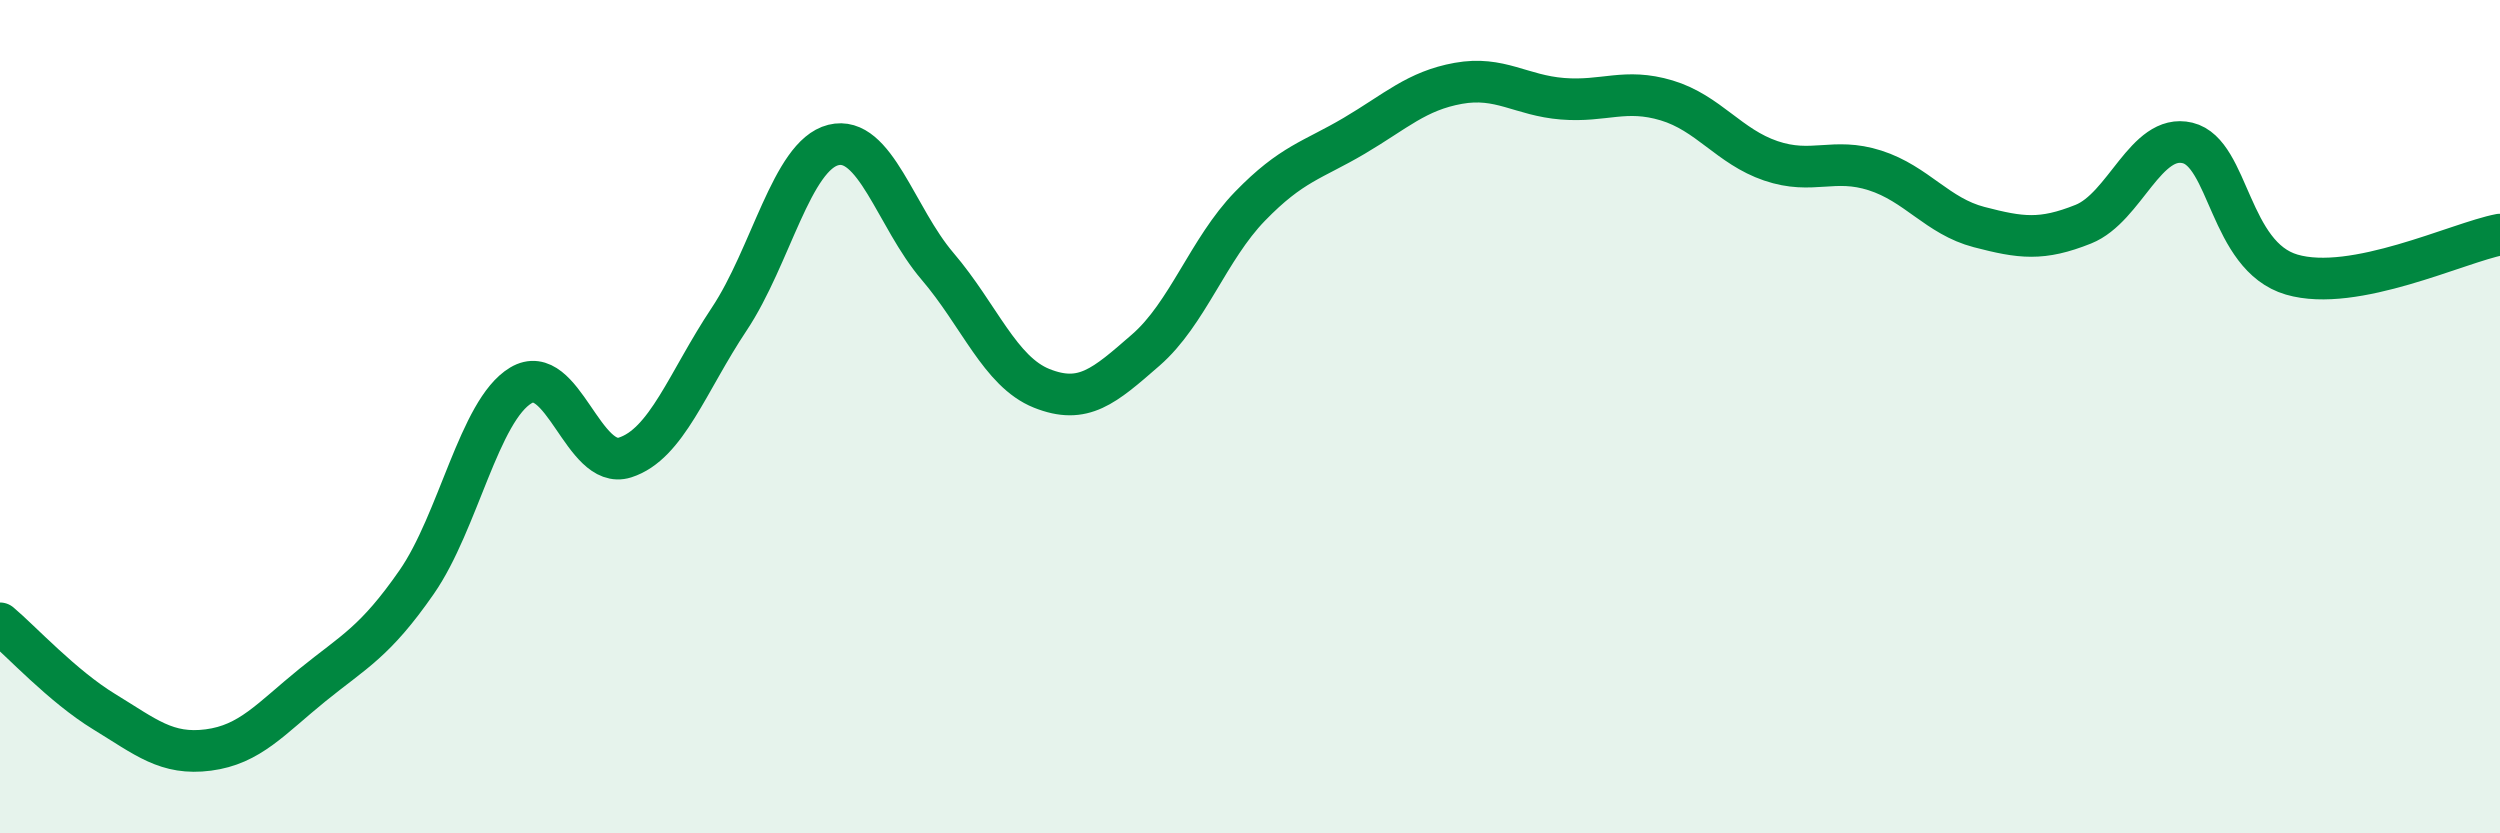 
    <svg width="60" height="20" viewBox="0 0 60 20" xmlns="http://www.w3.org/2000/svg">
      <path
        d="M 0,14.96 C 0.5,15.38 1.5,16.47 2.5,17.08 C 3.5,17.69 4,18.13 5,18 C 6,17.87 6.5,17.25 7.5,16.44 C 8.5,15.63 9,15.41 10,13.97 C 11,12.53 11.5,9.85 12.5,9.25 C 13.5,8.65 14,11.3 15,10.98 C 16,10.66 16.5,9.16 17.5,7.66 C 18.5,6.16 19,3.73 20,3.48 C 21,3.23 21.5,5.22 22.5,6.39 C 23.5,7.56 24,8.92 25,9.32 C 26,9.72 26.5,9.27 27.5,8.4 C 28.5,7.53 29,5.98 30,4.95 C 31,3.92 31.5,3.85 32.5,3.26 C 33.5,2.67 34,2.18 35,2 C 36,1.82 36.5,2.29 37.5,2.37 C 38.5,2.45 39,2.11 40,2.41 C 41,2.71 41.5,3.52 42.5,3.86 C 43.5,4.2 44,3.77 45,4.09 C 46,4.41 46.5,5.19 47.5,5.45 C 48.5,5.71 49,5.78 50,5.38 C 51,4.98 51.5,3.19 52.5,3.43 C 53.5,3.67 53.5,6.15 55,6.59 C 56.5,7.03 59,5.82 60,5.63L60 20L0 20Z"
        fill="#008740"
        opacity="0.1"
        stroke-linecap="round"
        stroke-linejoin="round"
      />
      <path
        d="M 0,14.96 C 0.5,15.38 1.5,16.47 2.5,17.08 C 3.5,17.69 4,18.13 5,18 C 6,17.87 6.5,17.25 7.5,16.44 C 8.5,15.63 9,15.41 10,13.97 C 11,12.53 11.5,9.85 12.5,9.25 C 13.5,8.65 14,11.3 15,10.98 C 16,10.66 16.5,9.16 17.5,7.66 C 18.5,6.16 19,3.73 20,3.48 C 21,3.23 21.5,5.22 22.5,6.39 C 23.5,7.56 24,8.92 25,9.32 C 26,9.72 26.5,9.27 27.5,8.4 C 28.5,7.53 29,5.98 30,4.95 C 31,3.92 31.5,3.85 32.5,3.26 C 33.5,2.67 34,2.18 35,2 C 36,1.82 36.5,2.29 37.5,2.37 C 38.5,2.45 39,2.11 40,2.41 C 41,2.71 41.5,3.52 42.5,3.86 C 43.5,4.2 44,3.77 45,4.09 C 46,4.41 46.5,5.19 47.5,5.45 C 48.5,5.71 49,5.78 50,5.38 C 51,4.98 51.5,3.19 52.5,3.43 C 53.5,3.67 53.5,6.15 55,6.59 C 56.5,7.03 59,5.82 60,5.63"
        stroke="#008740"
        stroke-width="1"
        fill="none"
        stroke-linecap="round"
        stroke-linejoin="round"
      />
    </svg>
  